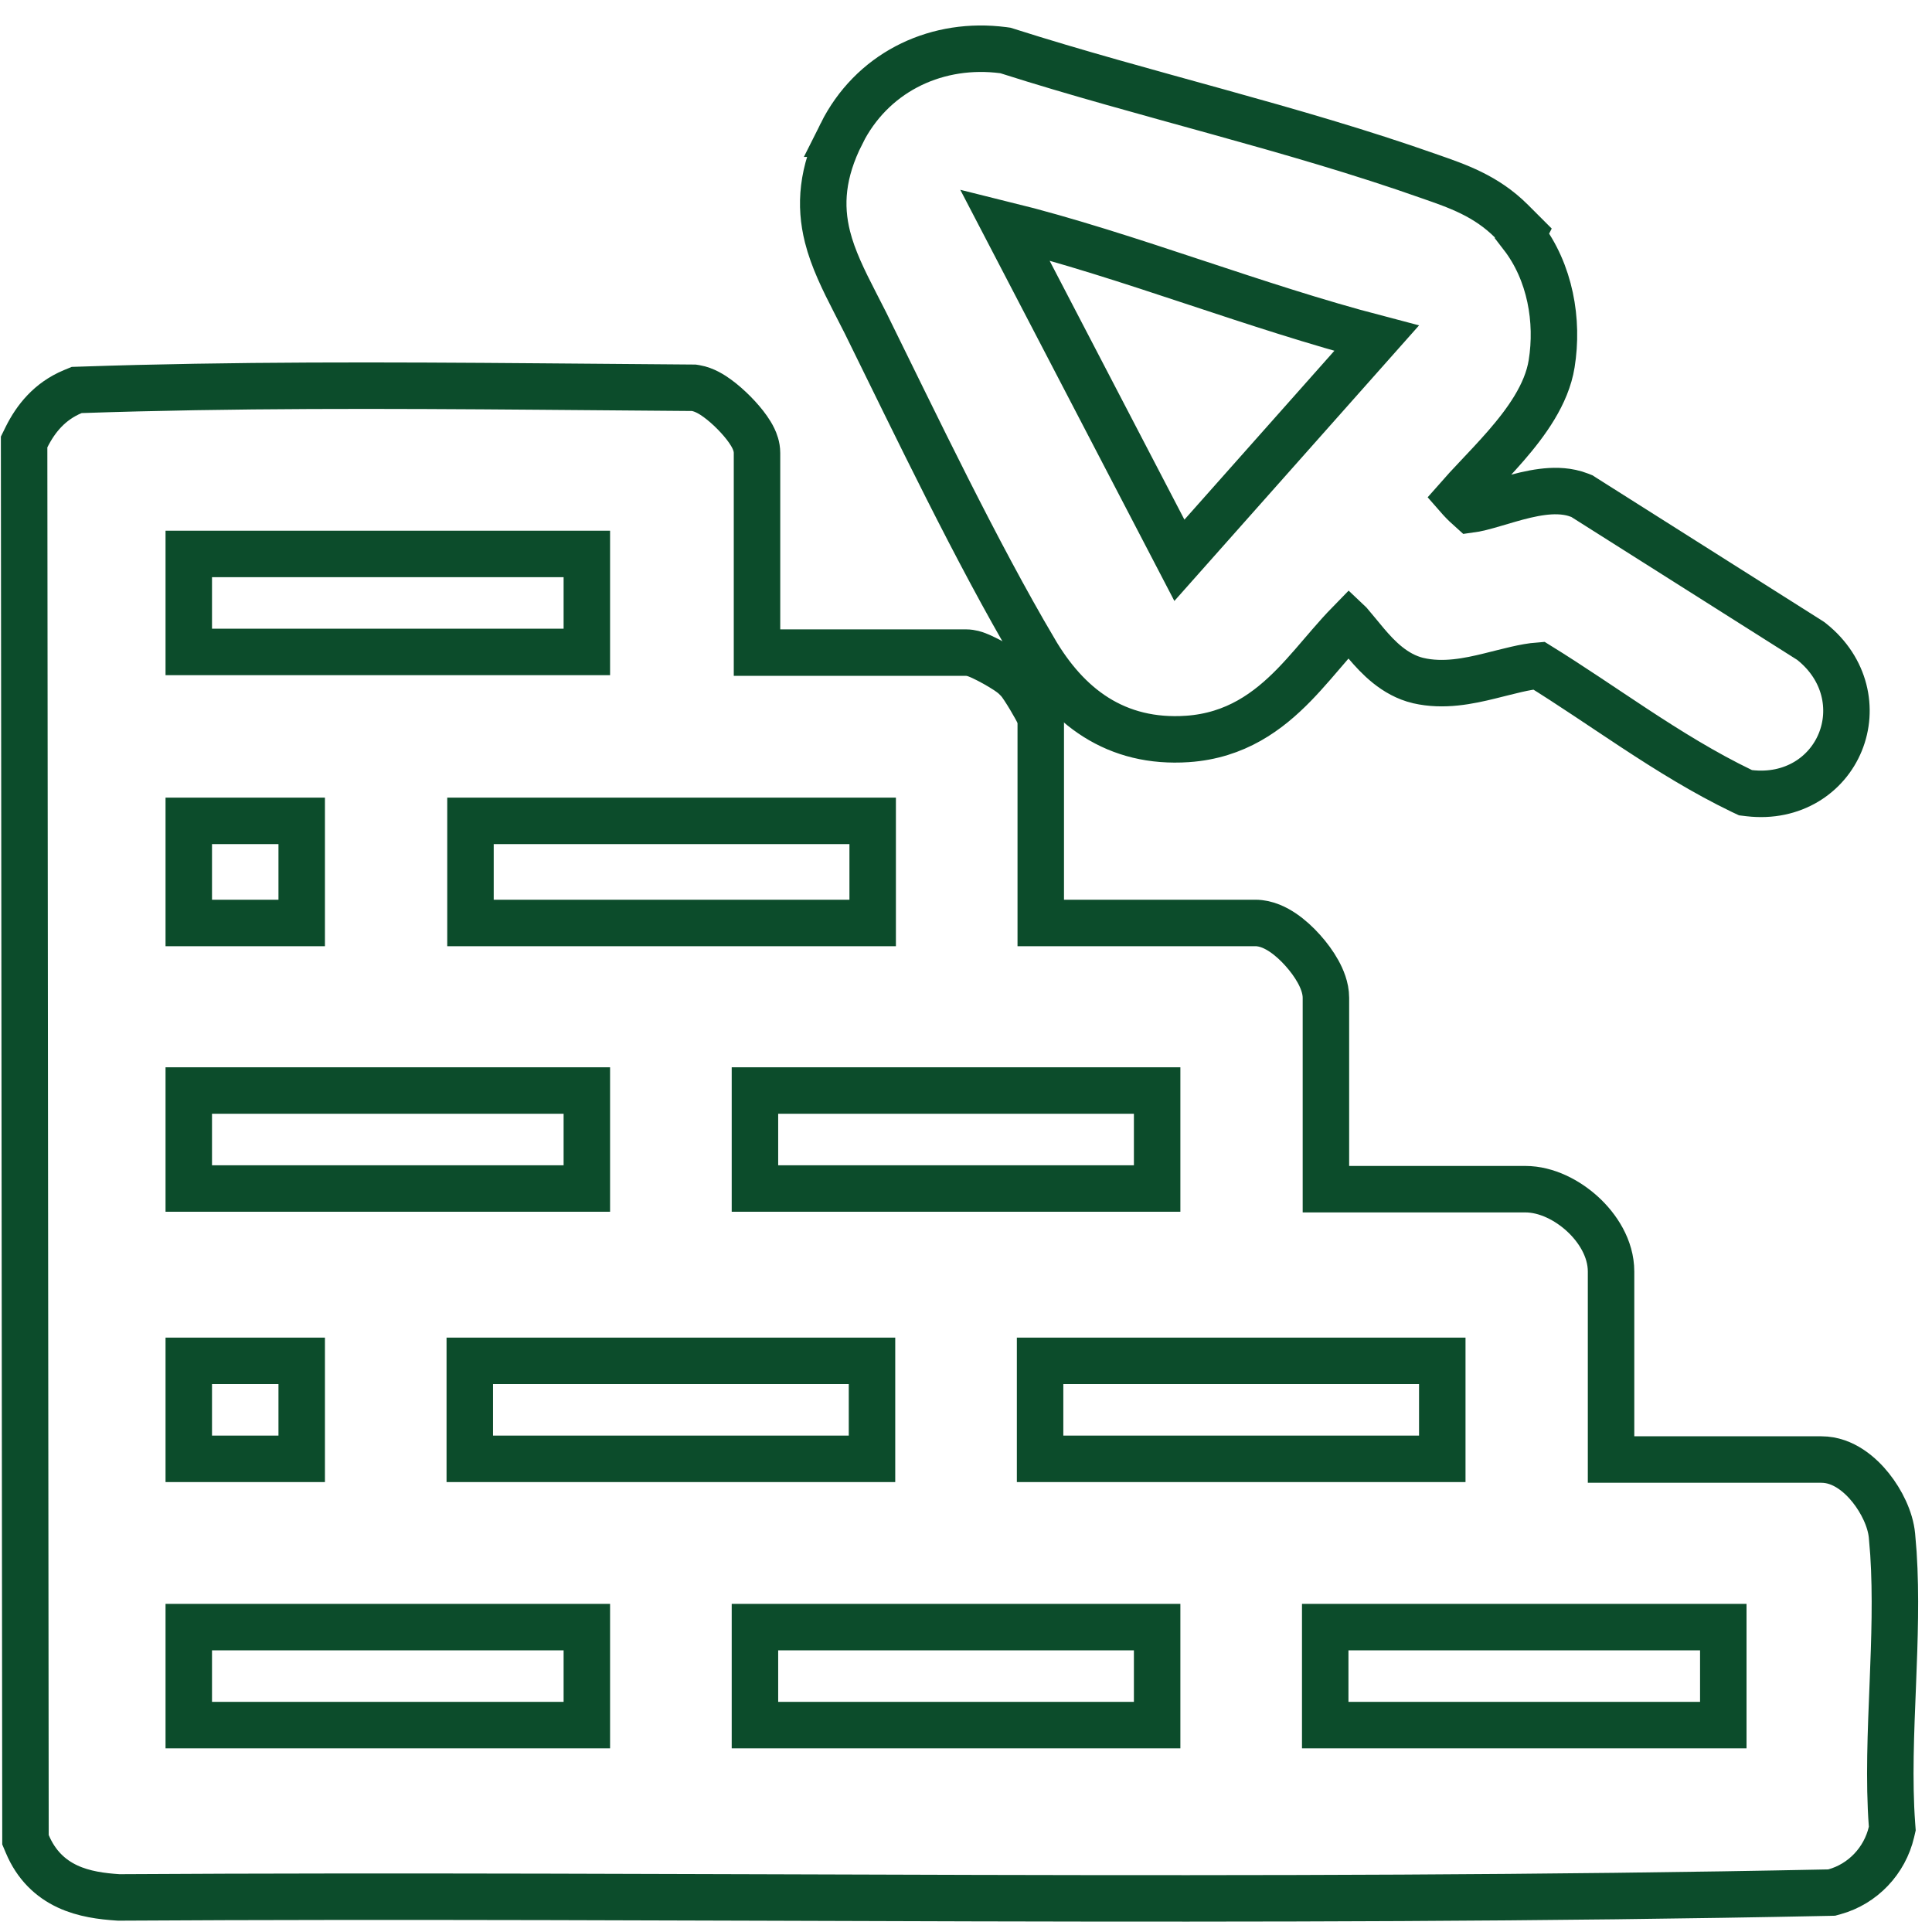 <svg width="75" height="75" viewBox="0 0 75 75" fill="none" xmlns="http://www.w3.org/2000/svg">
<path d="M3.141 15.134C9.04 14.933 15.016 14.957 20.949 15.005L26.863 15.053L26.936 15.054L27.006 15.065C27.349 15.123 27.658 15.325 27.845 15.461C28.068 15.623 28.293 15.823 28.492 16.024C28.691 16.225 28.885 16.449 29.036 16.665C29.111 16.772 29.188 16.895 29.249 17.023C29.301 17.133 29.387 17.337 29.387 17.584V25.334H37.5C37.698 25.334 37.869 25.399 37.904 25.412C37.981 25.44 38.06 25.475 38.132 25.508C38.278 25.576 38.446 25.663 38.606 25.752C38.767 25.841 38.933 25.941 39.075 26.034C39.169 26.096 39.337 26.212 39.47 26.348L39.472 26.347C39.482 26.357 39.49 26.368 39.5 26.379C39.506 26.385 39.513 26.391 39.519 26.398H39.518C39.612 26.504 39.7 26.636 39.748 26.709C39.826 26.827 39.912 26.966 39.991 27.098C40.07 27.23 40.146 27.363 40.205 27.47C40.234 27.522 40.263 27.576 40.287 27.624C40.298 27.647 40.314 27.681 40.329 27.718C40.336 27.736 40.349 27.767 40.361 27.806C40.366 27.821 40.402 27.933 40.402 28.079V35.829H48.73C49.168 35.829 49.551 36.036 49.804 36.207C50.083 36.396 50.346 36.639 50.571 36.891C50.797 37.143 51.008 37.427 51.166 37.714C51.309 37.973 51.472 38.343 51.472 38.734V46.164H59.212C60.043 46.164 60.857 46.599 61.435 47.129C62.011 47.657 62.541 48.454 62.541 49.362V56.659H70.708C71.562 56.659 72.235 57.269 72.624 57.757C73.038 58.276 73.384 58.97 73.446 59.609L73.503 60.304C73.609 61.936 73.547 63.653 73.481 65.321C73.403 67.254 73.32 69.12 73.448 70.847L73.458 70.984L73.427 71.118C73.166 72.236 72.312 73.136 71.215 73.439L71.106 73.469L70.993 73.472C48.905 73.926 26.694 73.525 4.644 73.658H4.611L4.578 73.656C3.955 73.615 3.255 73.527 2.624 73.233C1.953 72.921 1.402 72.397 1.06 71.585L0.989 71.417V71.235L0.936 17.371V17.158L1.03 16.967C1.385 16.256 1.922 15.579 2.824 15.202L2.977 15.139L3.141 15.134ZM51.445 66.967H66.898V63.163H51.445V66.967ZM29.307 66.967H44.92V63.163H29.307V66.967ZM7.328 66.967H22.781V63.163H7.328V66.967ZM40.376 56.632H55.989V52.829H40.376V56.632ZM18.237 56.632H33.851V52.829H18.237V56.632ZM7.328 56.632H11.712V52.829H7.328V56.632ZM29.307 46.138H44.92V42.334H29.307V46.138ZM7.328 46.138H22.781V42.334H7.328V46.138ZM18.264 35.829H33.877V31.865H18.264V35.829ZM7.328 35.829H11.712V31.865H7.328V35.829ZM7.328 25.308H22.781V21.504H7.328V25.308Z" stroke="#0C4C2B" stroke-width="1.804" stroke-miterlimit="10"/>
<path d="M32.665 5.19C33.827 2.864 36.206 1.684 38.708 1.921L38.951 1.948L39.03 1.959L39.107 1.983C41.767 2.831 44.52 3.573 47.294 4.344C50.058 5.111 52.837 5.906 55.509 6.852C56.552 7.217 57.683 7.593 58.677 8.588L59.136 9.047L59.087 9.143C60.186 10.565 60.503 12.458 60.235 14.12C60.045 15.316 59.232 16.413 58.471 17.293C58.077 17.748 57.656 18.189 57.282 18.586C57.039 18.844 56.817 19.082 56.623 19.303C56.645 19.328 56.667 19.357 56.693 19.386C56.825 19.53 56.973 19.67 57.093 19.777C57.182 19.765 57.306 19.743 57.47 19.702C57.8 19.62 58.142 19.511 58.572 19.388C58.975 19.272 59.432 19.152 59.88 19.096C60.263 19.048 60.711 19.037 61.145 19.165L61.331 19.229L61.41 19.26L61.481 19.306L70.257 24.859L70.299 24.887L70.338 24.918C71.651 25.97 71.96 27.538 71.439 28.811C70.917 30.089 69.594 30.984 67.911 30.791L67.76 30.773L67.622 30.708C66.153 30 64.773 29.139 63.444 28.266C62.176 27.432 60.977 26.606 59.74 25.84C59.19 25.882 58.593 26.054 57.829 26.241C57.031 26.437 56.038 26.648 55.06 26.421L55.054 26.42C54.13 26.199 53.485 25.508 53.037 24.982C52.919 24.843 52.803 24.702 52.696 24.571C52.587 24.438 52.485 24.315 52.385 24.199C52.383 24.197 52.381 24.195 52.379 24.193C52.13 24.448 51.885 24.721 51.635 25.011C51.205 25.507 50.738 26.073 50.245 26.579C49.231 27.619 47.969 28.557 46.097 28.686H46.096C44.731 28.778 43.553 28.477 42.548 27.845C41.556 27.221 40.784 26.308 40.163 25.252V25.251C37.901 21.423 35.562 16.523 33.599 12.539L33.178 11.715C32.753 10.887 32.337 10.047 32.123 9.194C31.814 7.962 31.908 6.694 32.666 5.19H32.665ZM45.784 21.751L53.438 13.131C51.081 12.514 48.726 11.734 46.408 10.967C43.904 10.138 41.442 9.325 39 8.722L45.784 21.751Z" stroke="#0C4C2B" stroke-width="1.804" stroke-miterlimit="10"/>
</svg>
